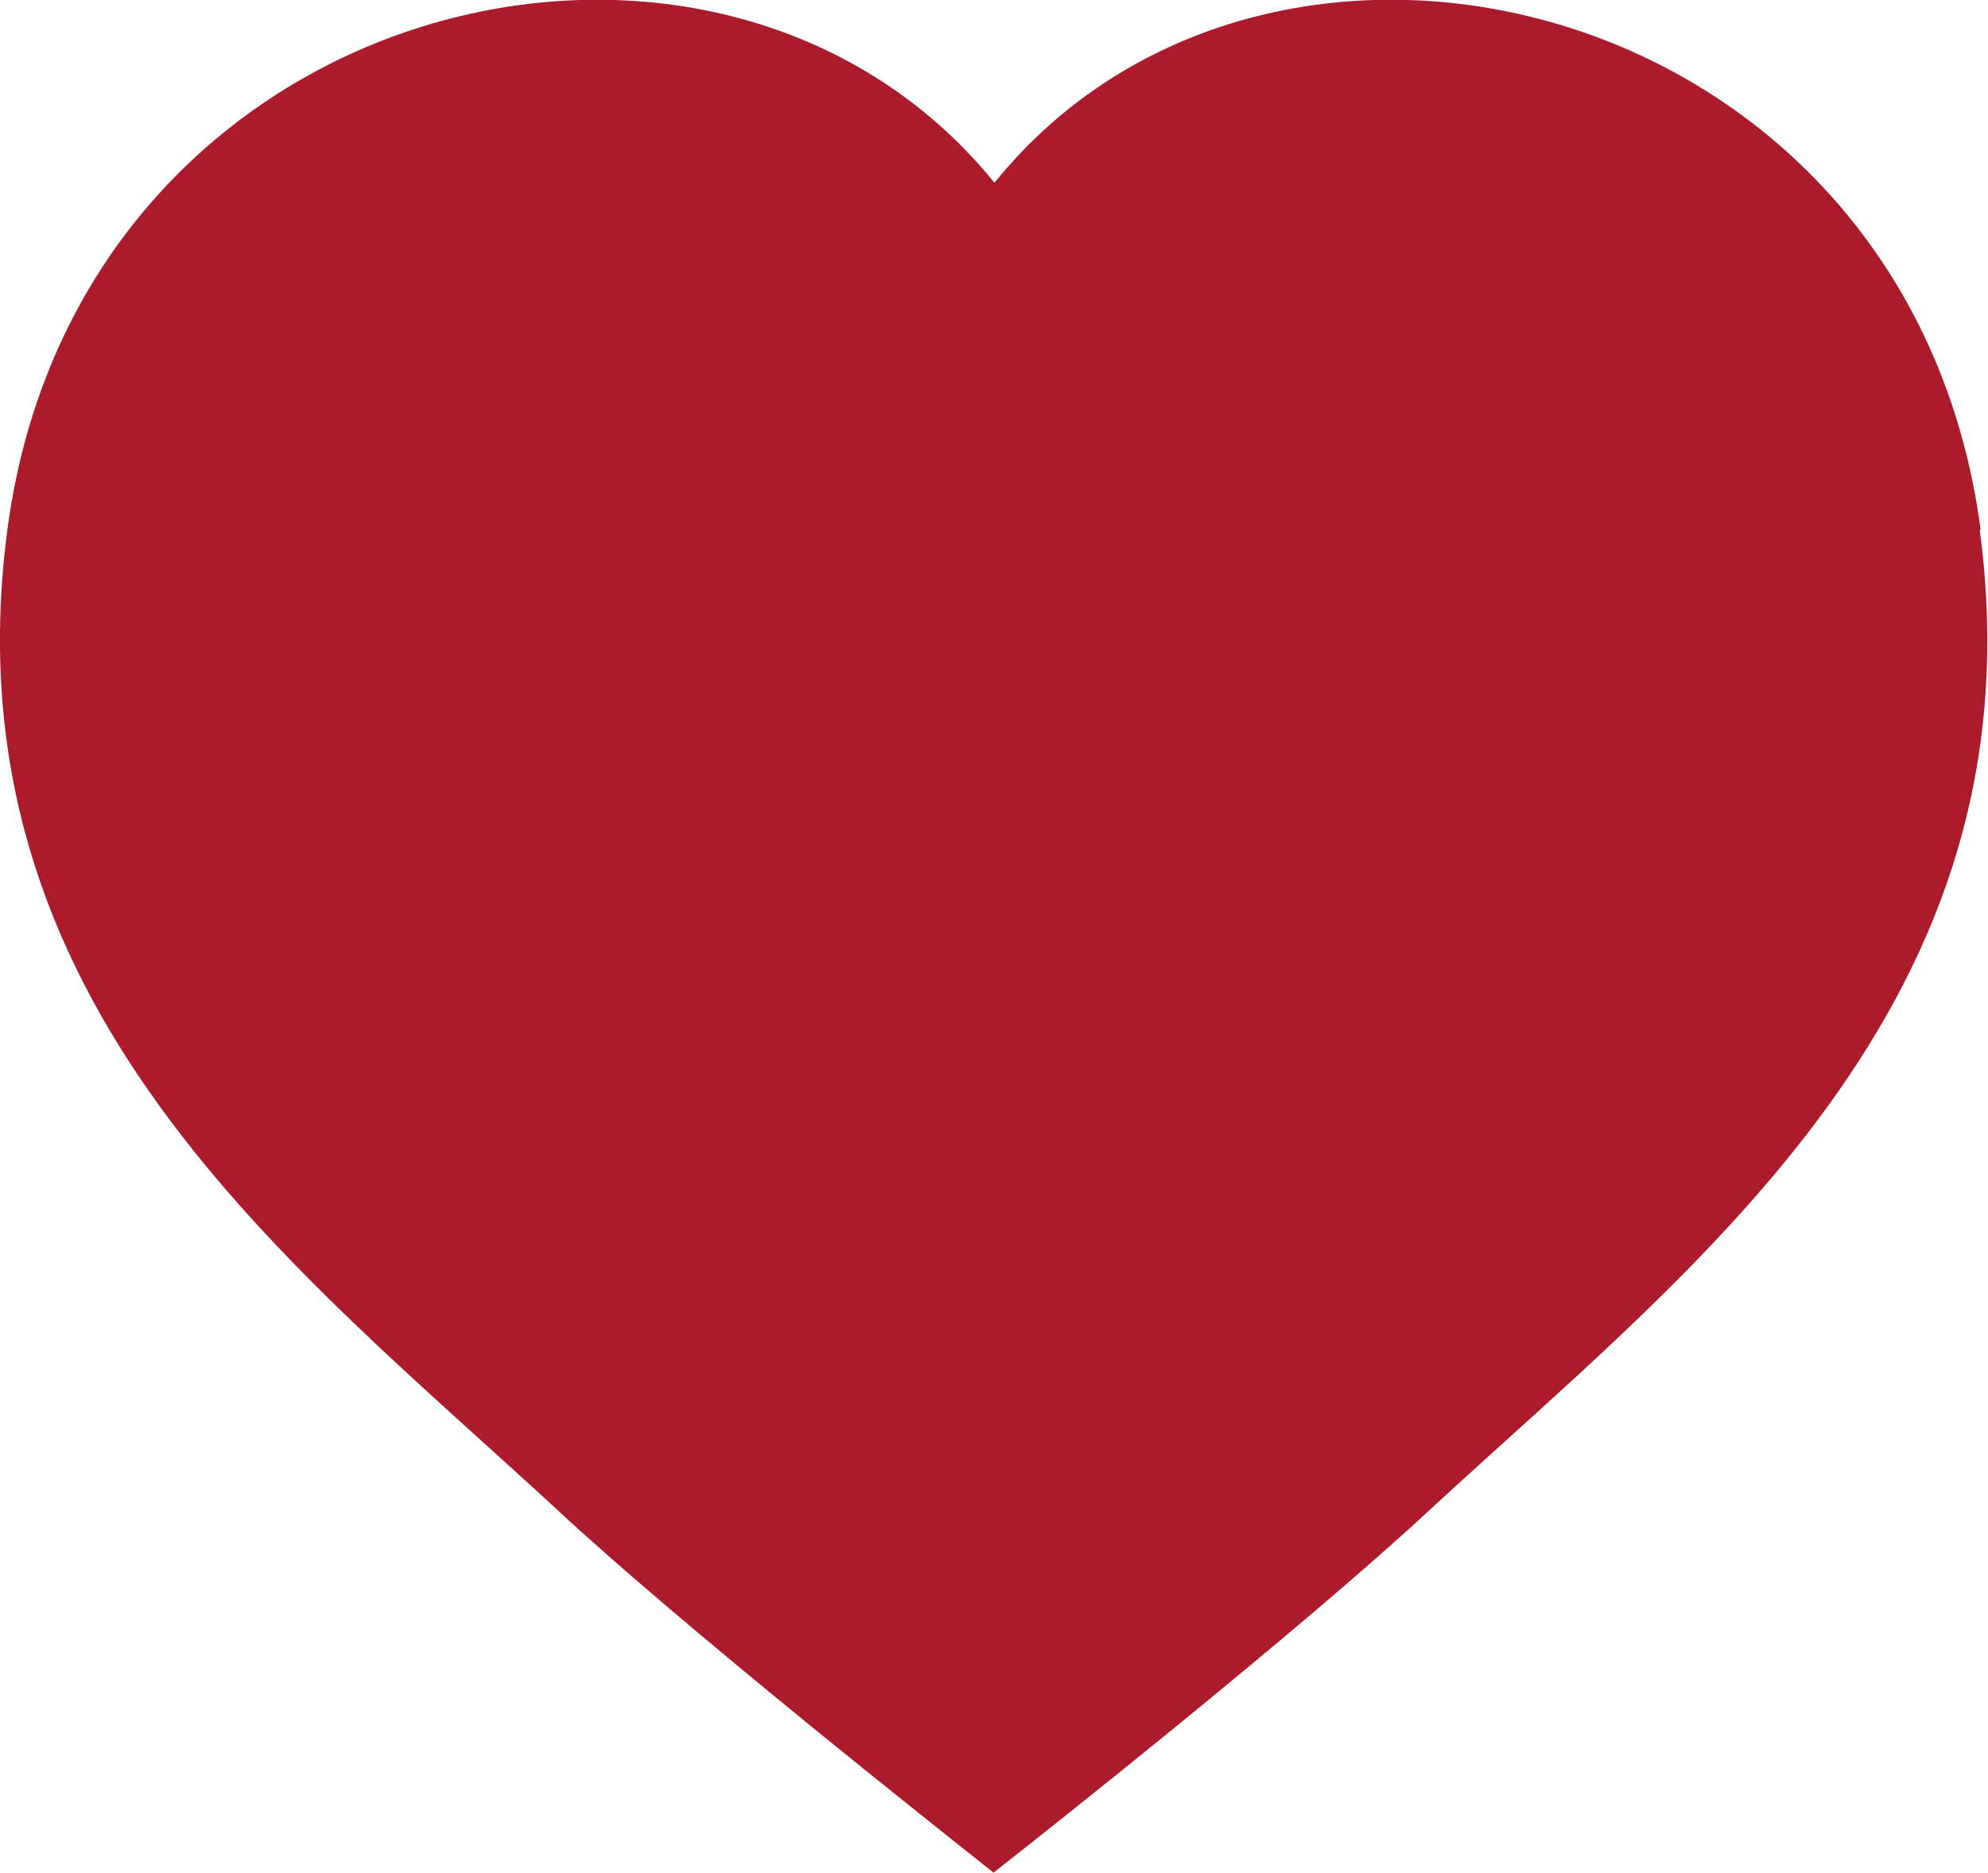 <?xml version="1.0" encoding="UTF-8"?><svg id="_レイヤー_2" xmlns="http://www.w3.org/2000/svg" viewBox="0 0 21.65 20.39"><defs><style>.cls-1{fill:#ab1b2c;}</style></defs><g id="text"><path class="cls-1" d="m21.57,5.77C20.8-.06,13.86-1.76,10.83,1.99,7.79-1.76.85-.06.08,5.77c-.68,5.17,3.1,8,6,10.68,1.39,1.29,4.11,3.44,4.74,3.94.64-.5,3.35-2.65,4.74-3.94,2.9-2.68,6.69-5.51,6-10.68Z"/></g></svg>